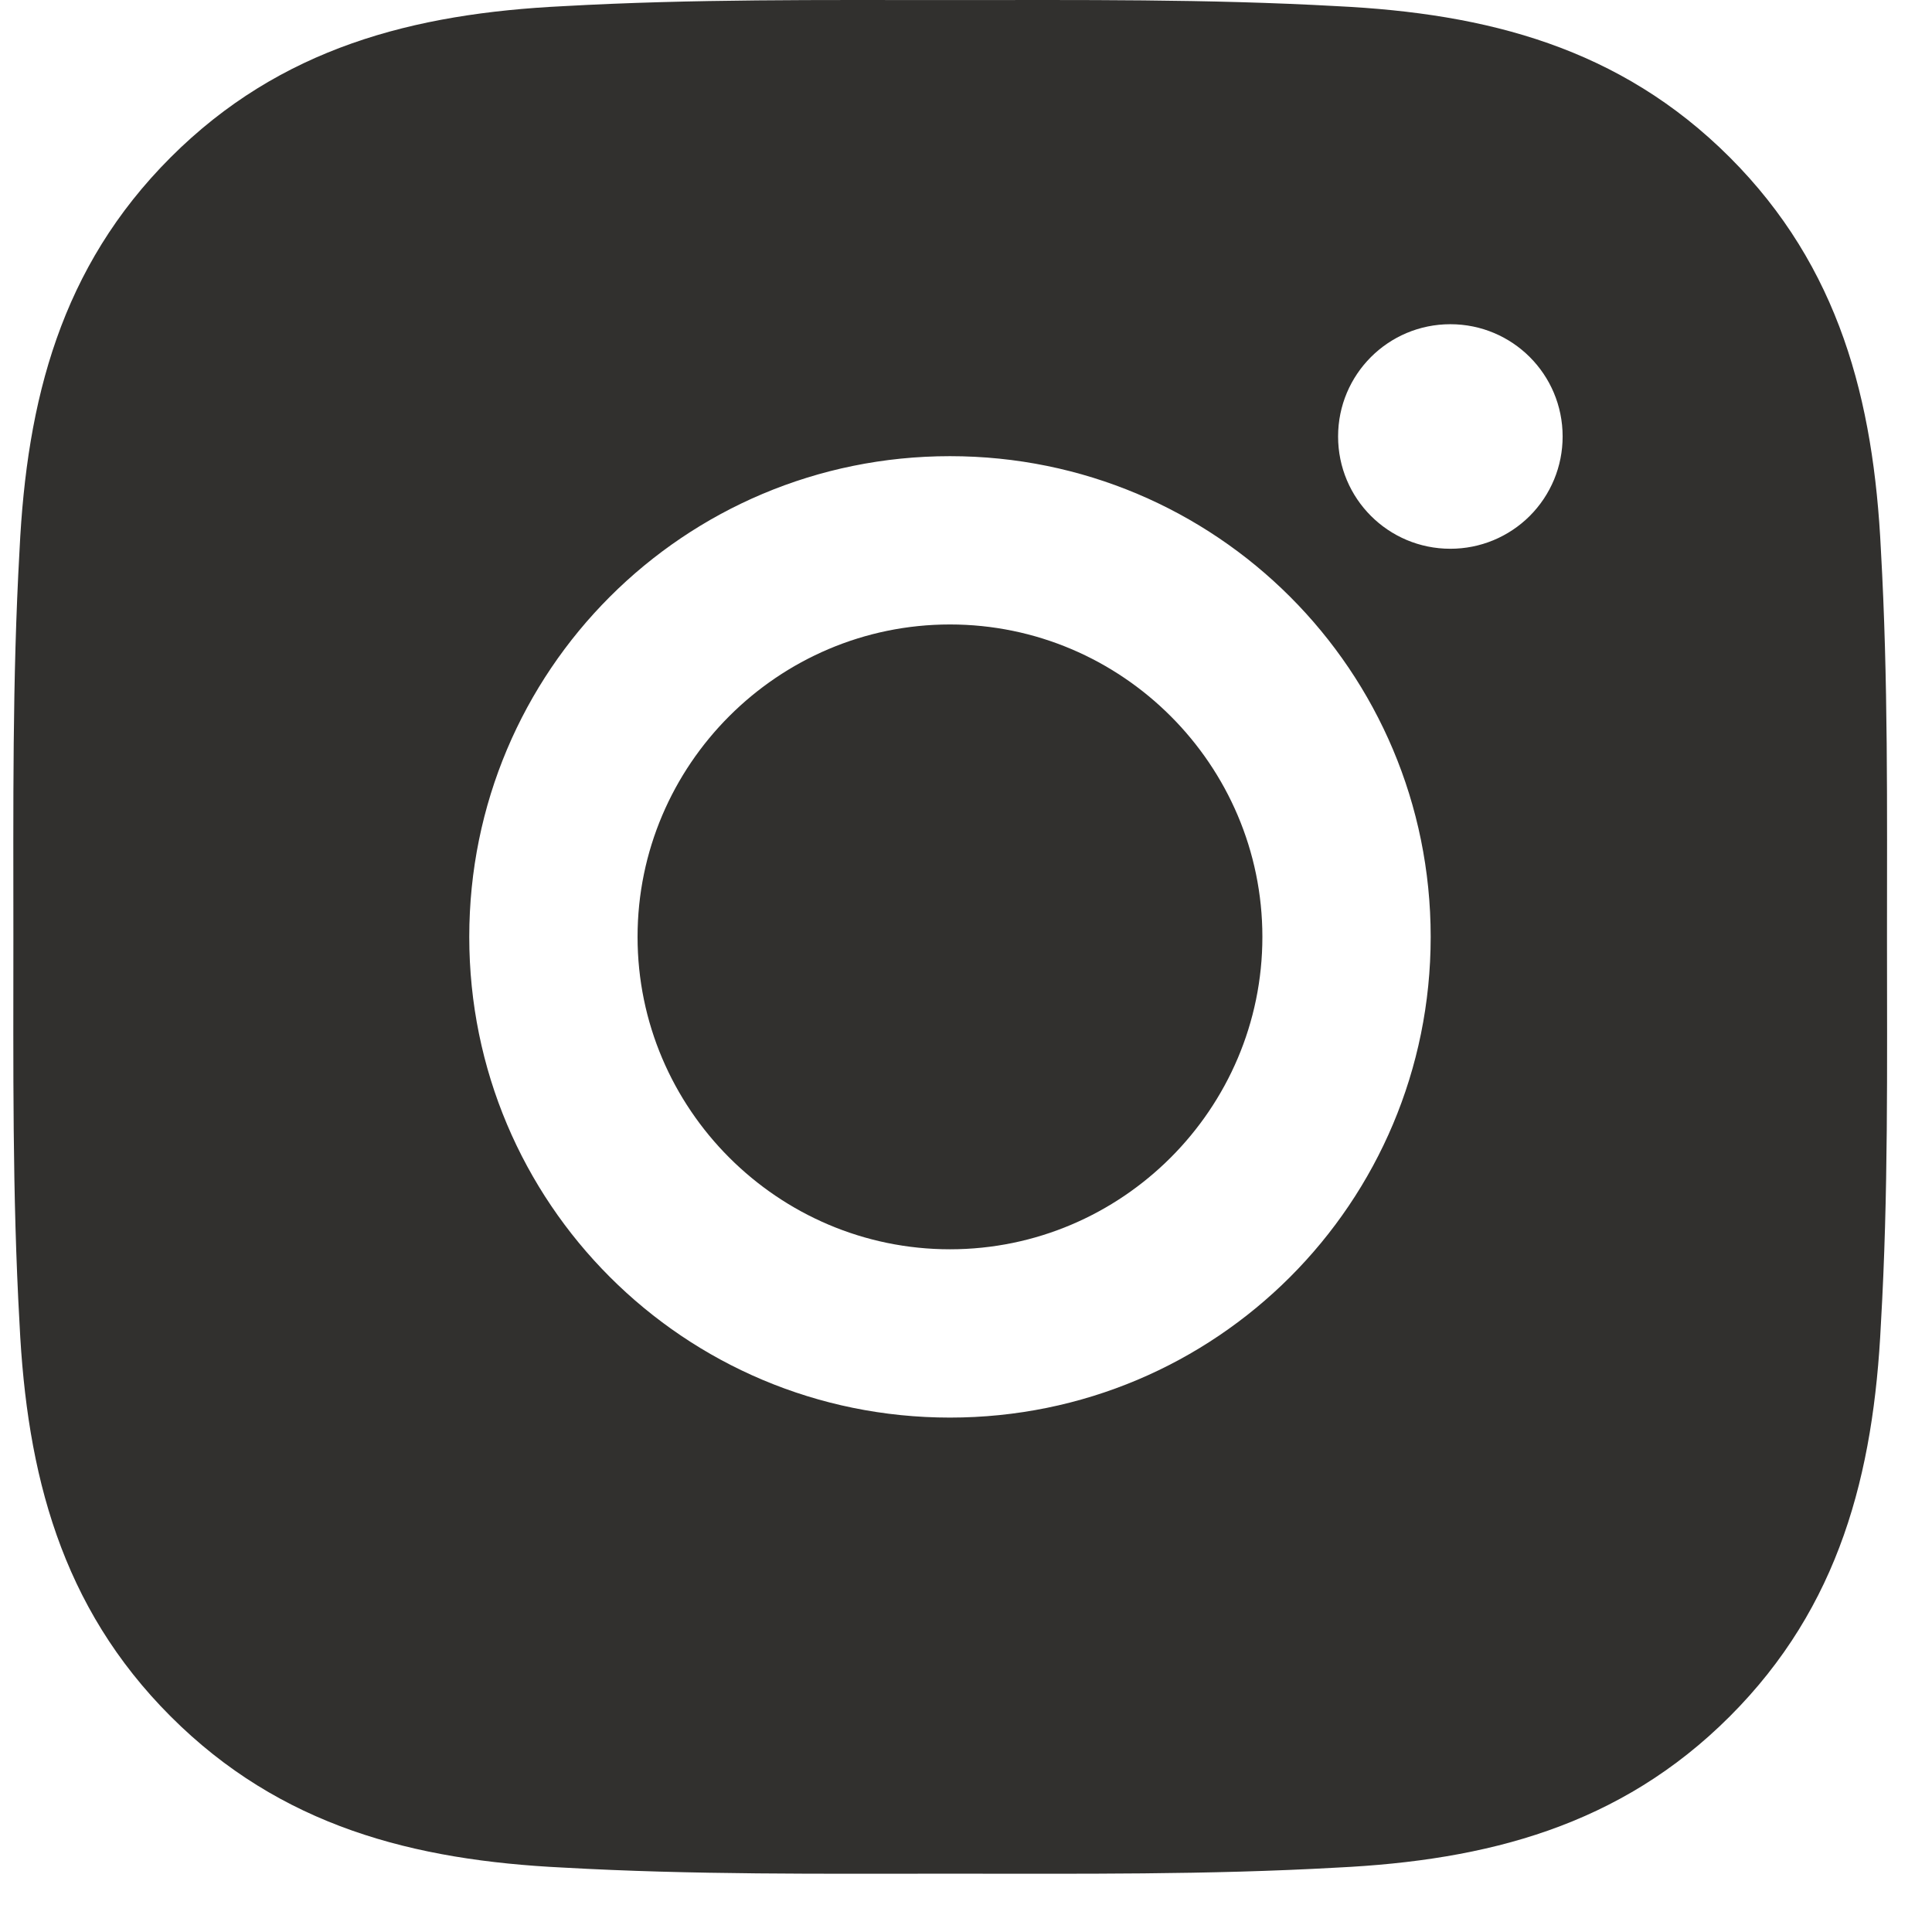 <svg width="27" height="27" viewBox="0 0 27 27" fill="none" xmlns="http://www.w3.org/2000/svg">
<path d="M13.276 8.727C10.872 8.727 8.91 10.689 8.91 13.093C8.91 15.497 10.872 17.459 13.276 17.459C15.68 17.459 17.642 15.497 17.642 13.093C17.642 10.689 15.68 8.727 13.276 8.727ZM26.371 13.093C26.371 11.285 26.388 9.493 26.286 7.689C26.185 5.592 25.706 3.732 24.174 2.199C22.637 0.663 20.78 0.188 18.684 0.086C16.876 -0.015 15.084 0.001 13.279 0.001C11.471 0.001 9.68 -0.015 7.875 0.086C5.779 0.188 3.918 0.666 2.385 2.199C0.849 3.735 0.374 5.592 0.273 7.689C0.171 9.497 0.187 11.288 0.187 13.093C0.187 14.898 0.171 16.693 0.273 18.498C0.374 20.594 0.852 22.454 2.385 23.987C3.921 25.524 5.779 25.999 7.875 26.1C9.683 26.202 11.475 26.185 13.279 26.185C15.087 26.185 16.879 26.202 18.684 26.1C20.78 25.999 22.641 25.52 24.174 23.987C25.71 22.451 26.185 20.594 26.286 18.498C26.391 16.693 26.371 14.901 26.371 13.093ZM13.276 19.811C9.559 19.811 6.558 16.811 6.558 13.093C6.558 9.375 9.559 6.375 13.276 6.375C16.994 6.375 19.994 9.375 19.994 13.093C19.994 16.811 16.994 19.811 13.276 19.811ZM20.269 7.669C19.401 7.669 18.7 6.968 18.7 6.1C18.7 5.232 19.401 4.531 20.269 4.531C21.137 4.531 21.838 5.232 21.838 6.1C21.838 6.306 21.798 6.51 21.719 6.701C21.64 6.891 21.525 7.064 21.379 7.21C21.233 7.356 21.06 7.471 20.87 7.55C20.679 7.629 20.475 7.669 20.269 7.669Z" fill="#31302E"/>
</svg>

